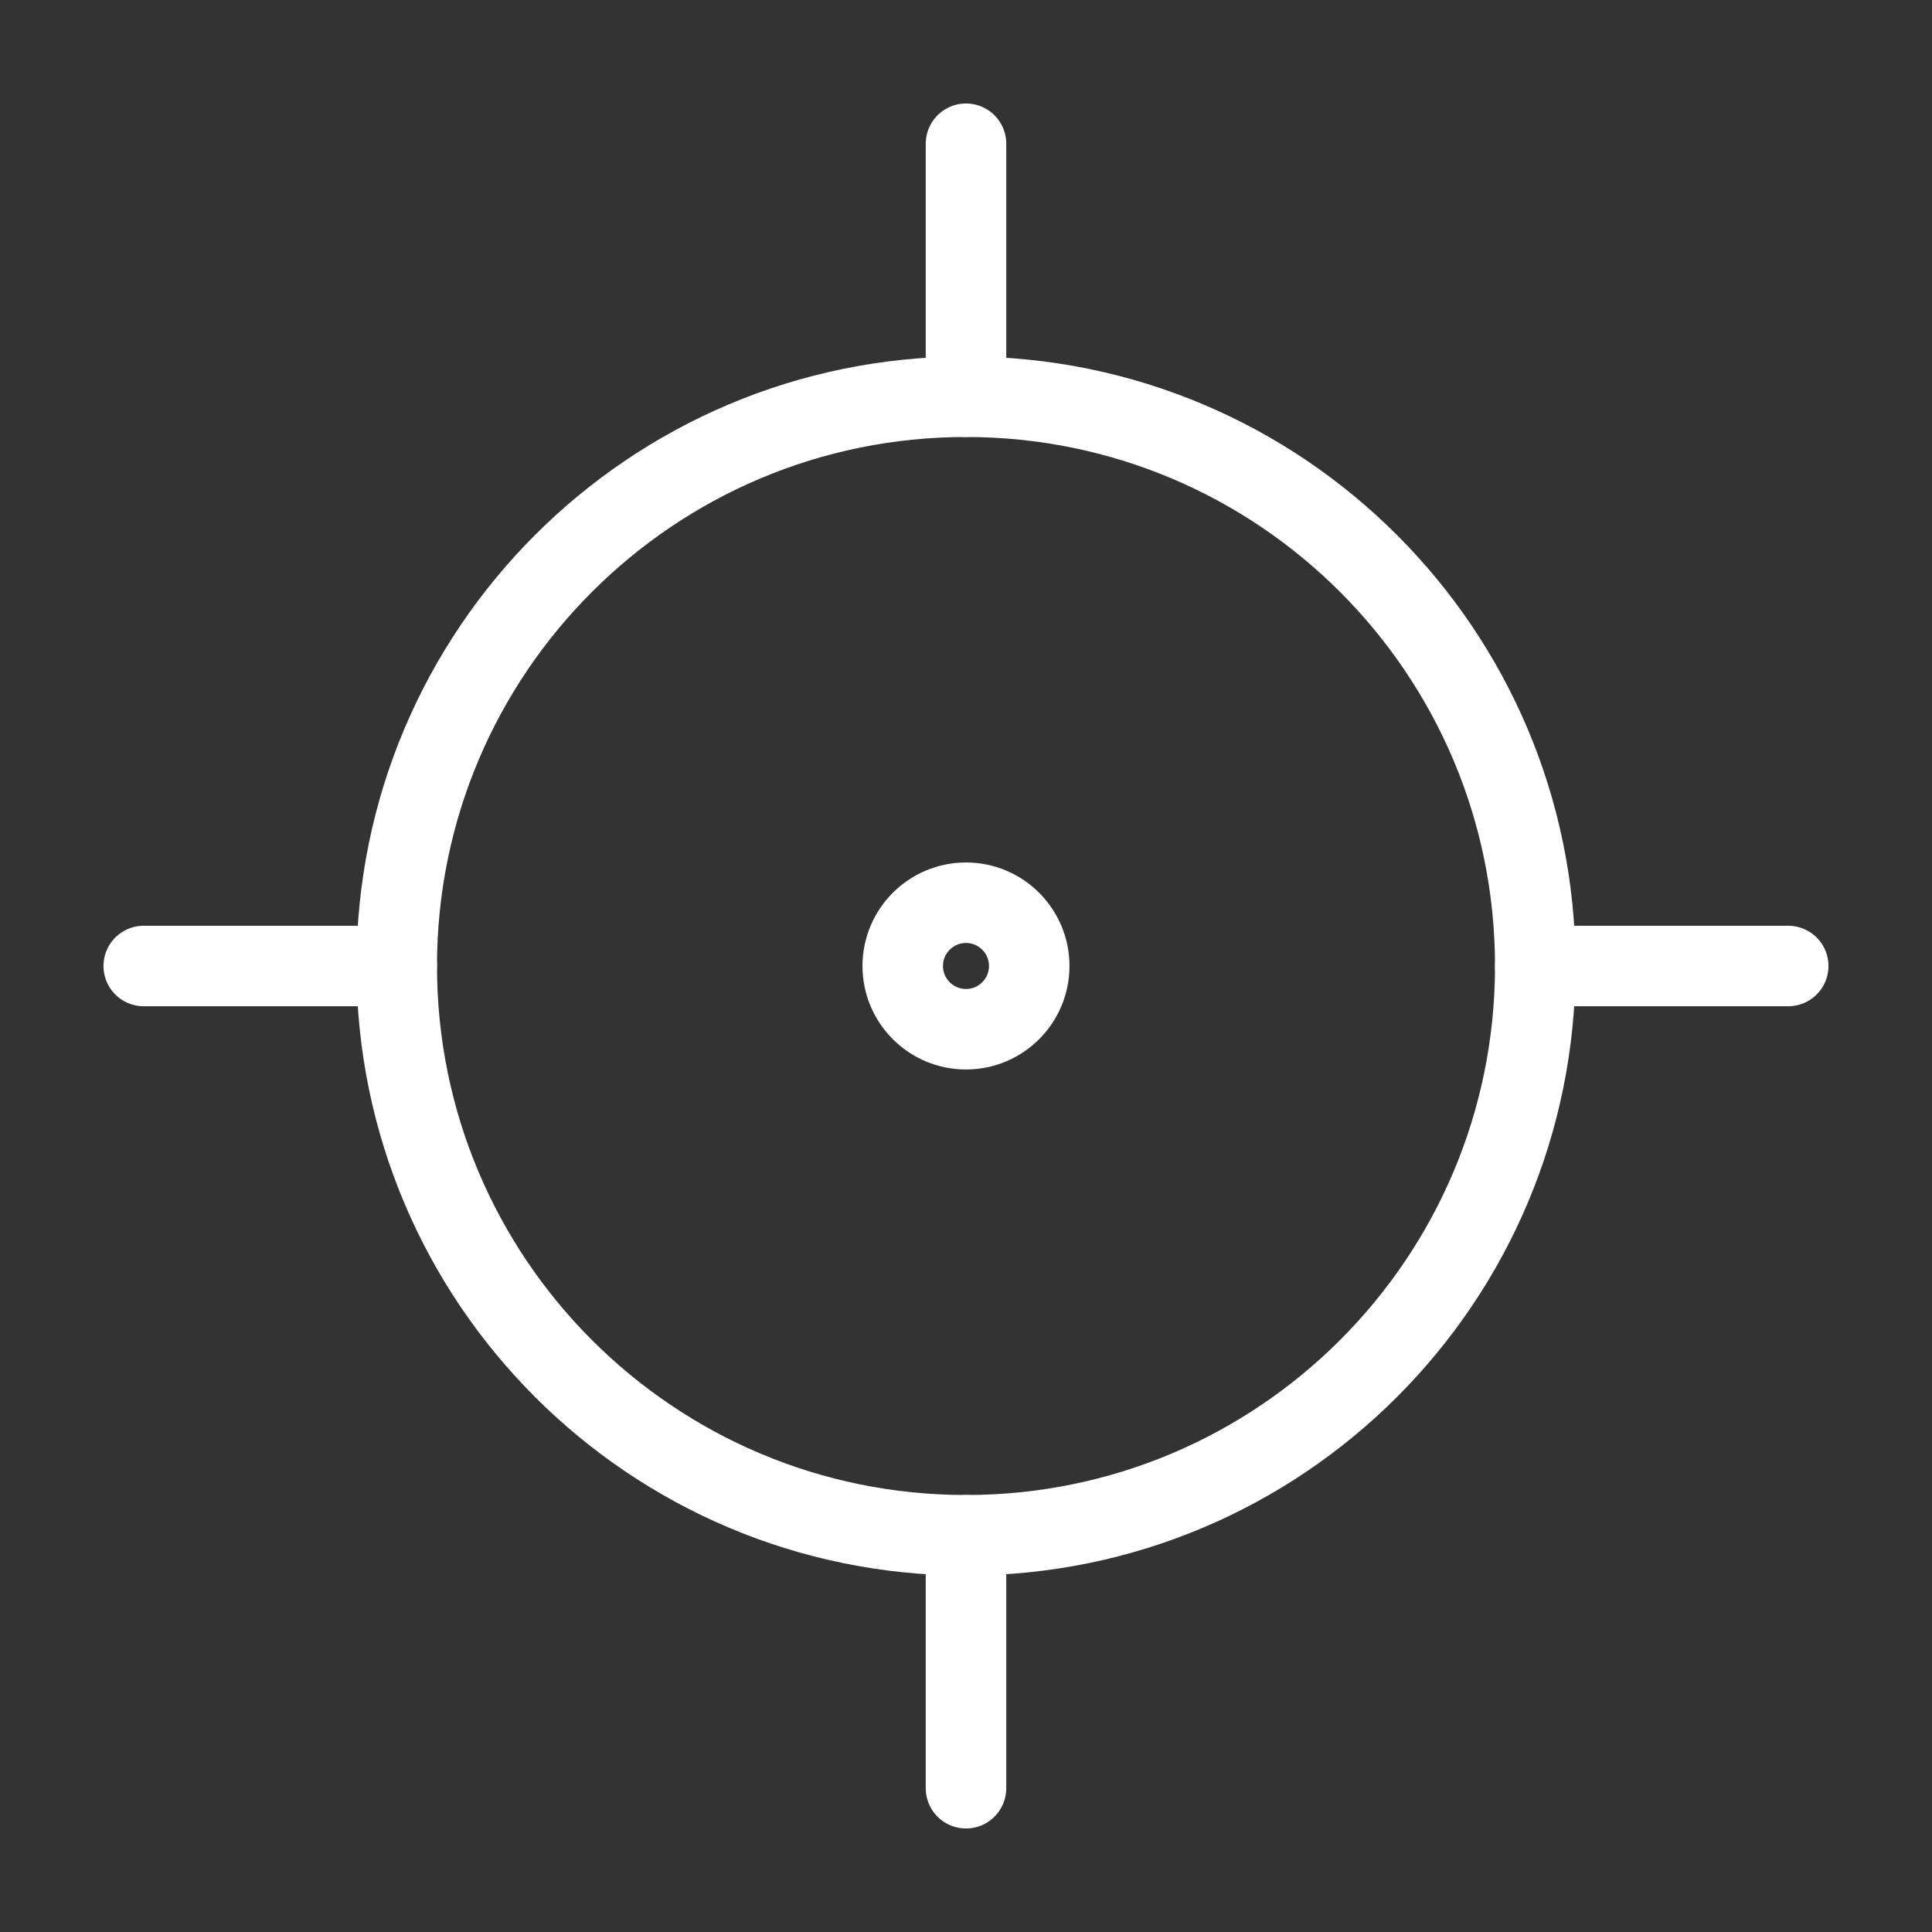 <svg xmlns="http://www.w3.org/2000/svg" width="48" height="48" viewBox="0 0 48 48" fill="none"><rect x="0" y="0" width="48" height="48" fill="#333333" stroke="none"/><g clip-path="url(#clip0_39_419)"><path d="M24 38.143C31.811 38.143 38.143 31.811 38.143 24C38.143 16.189 31.811 9.857 24 9.857C16.189 9.857 9.857 16.189 9.857 24C9.857 31.811 16.189 38.143 24 38.143Z" stroke="white" stroke-width="2" stroke-linecap="round" stroke-linejoin="round"></path><path d="M24 25.571C24.867 25.571 25.571 24.867 25.571 24C25.571 23.132 24.867 22.428 24 22.428C23.132 22.428 22.428 23.132 22.428 24C22.428 24.867 23.132 25.571 24 25.571Z" stroke="white" stroke-width="2" stroke-linecap="round" stroke-linejoin="round"></path><path d="M24 9.857V3.571" stroke="white" stroke-width="2" stroke-linecap="round" stroke-linejoin="round"></path><path d="M24 44.428V38.143" stroke="white" stroke-width="2" stroke-linecap="round" stroke-linejoin="round"></path><path d="M38.143 24H44.428" stroke="white" stroke-width="2" stroke-linecap="round" stroke-linejoin="round"></path><path d="M3.571 24H9.857" stroke="white" stroke-width="2" stroke-linecap="round" stroke-linejoin="round"></path></g><defs><clipPath id="clip0_39_419"><rect width="44" height="44" fill="white" transform="translate(2 2)"></rect></clipPath></defs></svg>